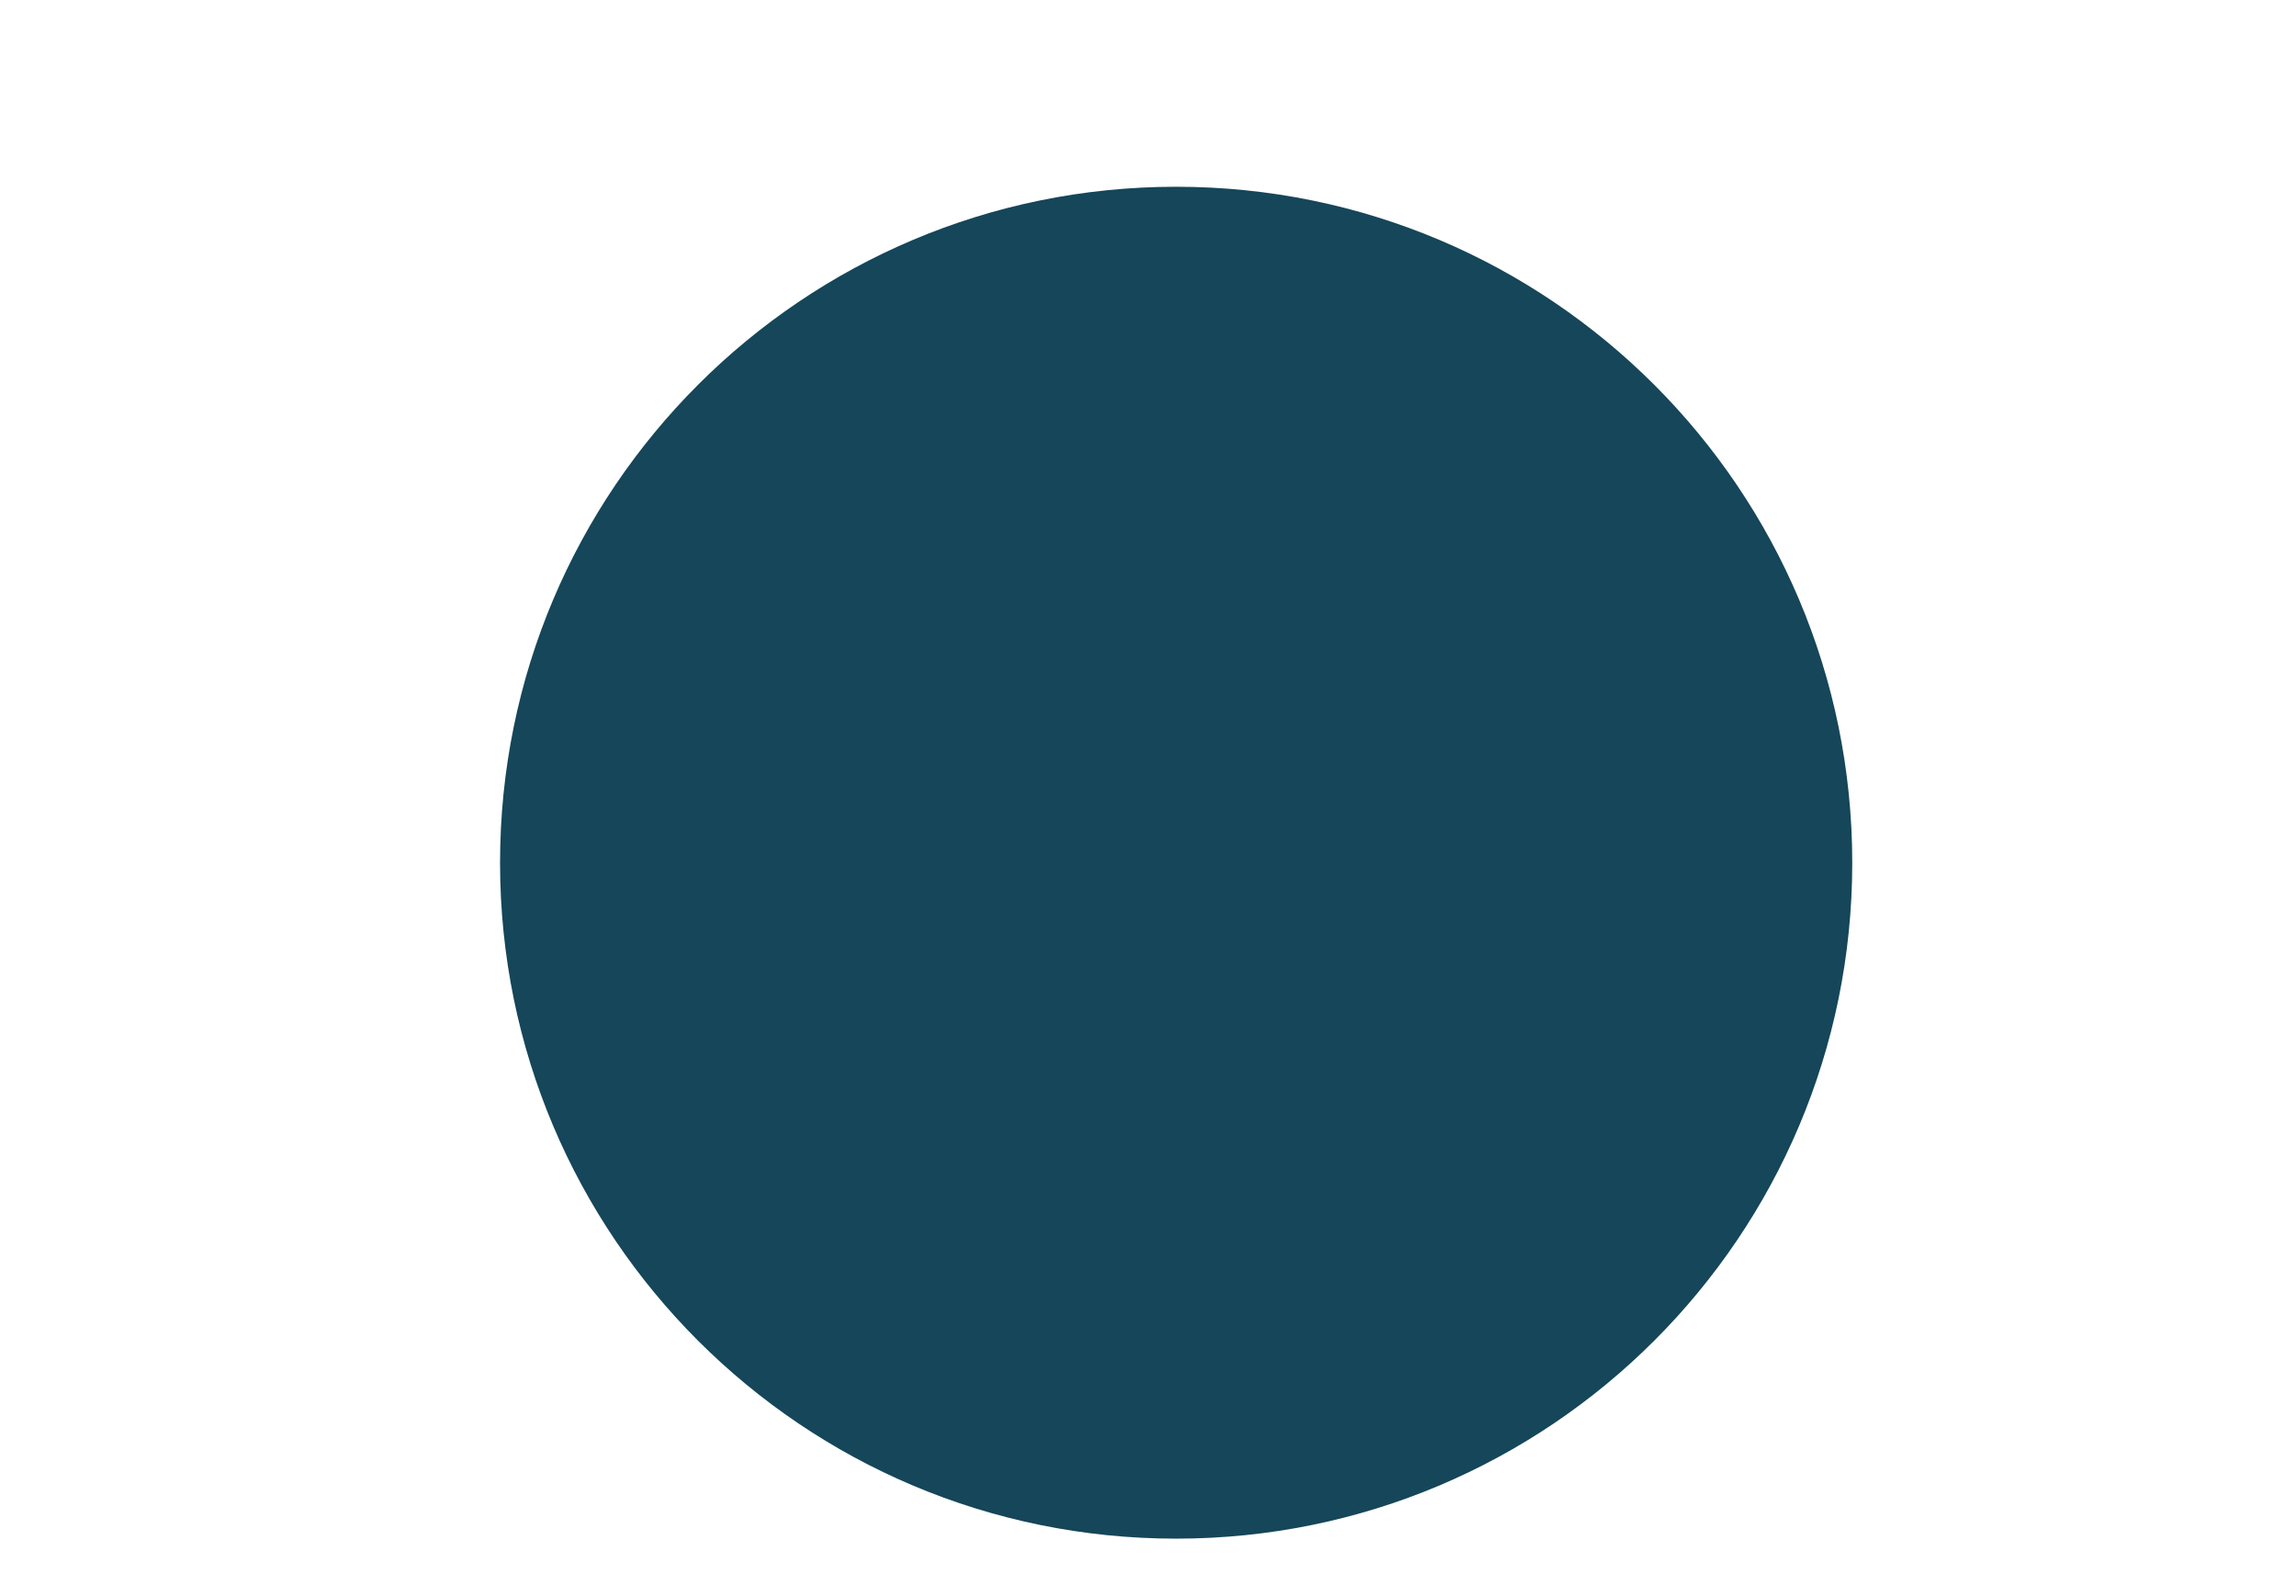 <?xml version="1.0" encoding="utf-8"?>
<!-- Generator: Adobe Illustrator 16.0.4, SVG Export Plug-In . SVG Version: 6.00 Build 0)  -->
<!DOCTYPE svg PUBLIC "-//W3C//DTD SVG 1.1//EN" "http://www.w3.org/Graphics/SVG/1.1/DTD/svg11.dtd">
<svg version="1.1" id="Layer_2_1_" xmlns="http://www.w3.org/2000/svg" xmlns:xlink="http://www.w3.org/1999/xlink" x="0px" y="0px"
	 width="73.4px" height="51.029px" viewBox="0 0 73.4 51.029" enable-background="new 0 0 73.4 51.029" xml:space="preserve">
<path id="path" fill="#154659" d="M15.986,27.585c0-11.939,9.677-21.614,21.613-21.614c11.938,0,21.615,9.677,21.615,21.614
	c0,11.937-9.679,21.609-21.615,21.609C25.662,49.195,15.986,39.521,15.986,27.585L15.986,27.585z"/>
</svg>
